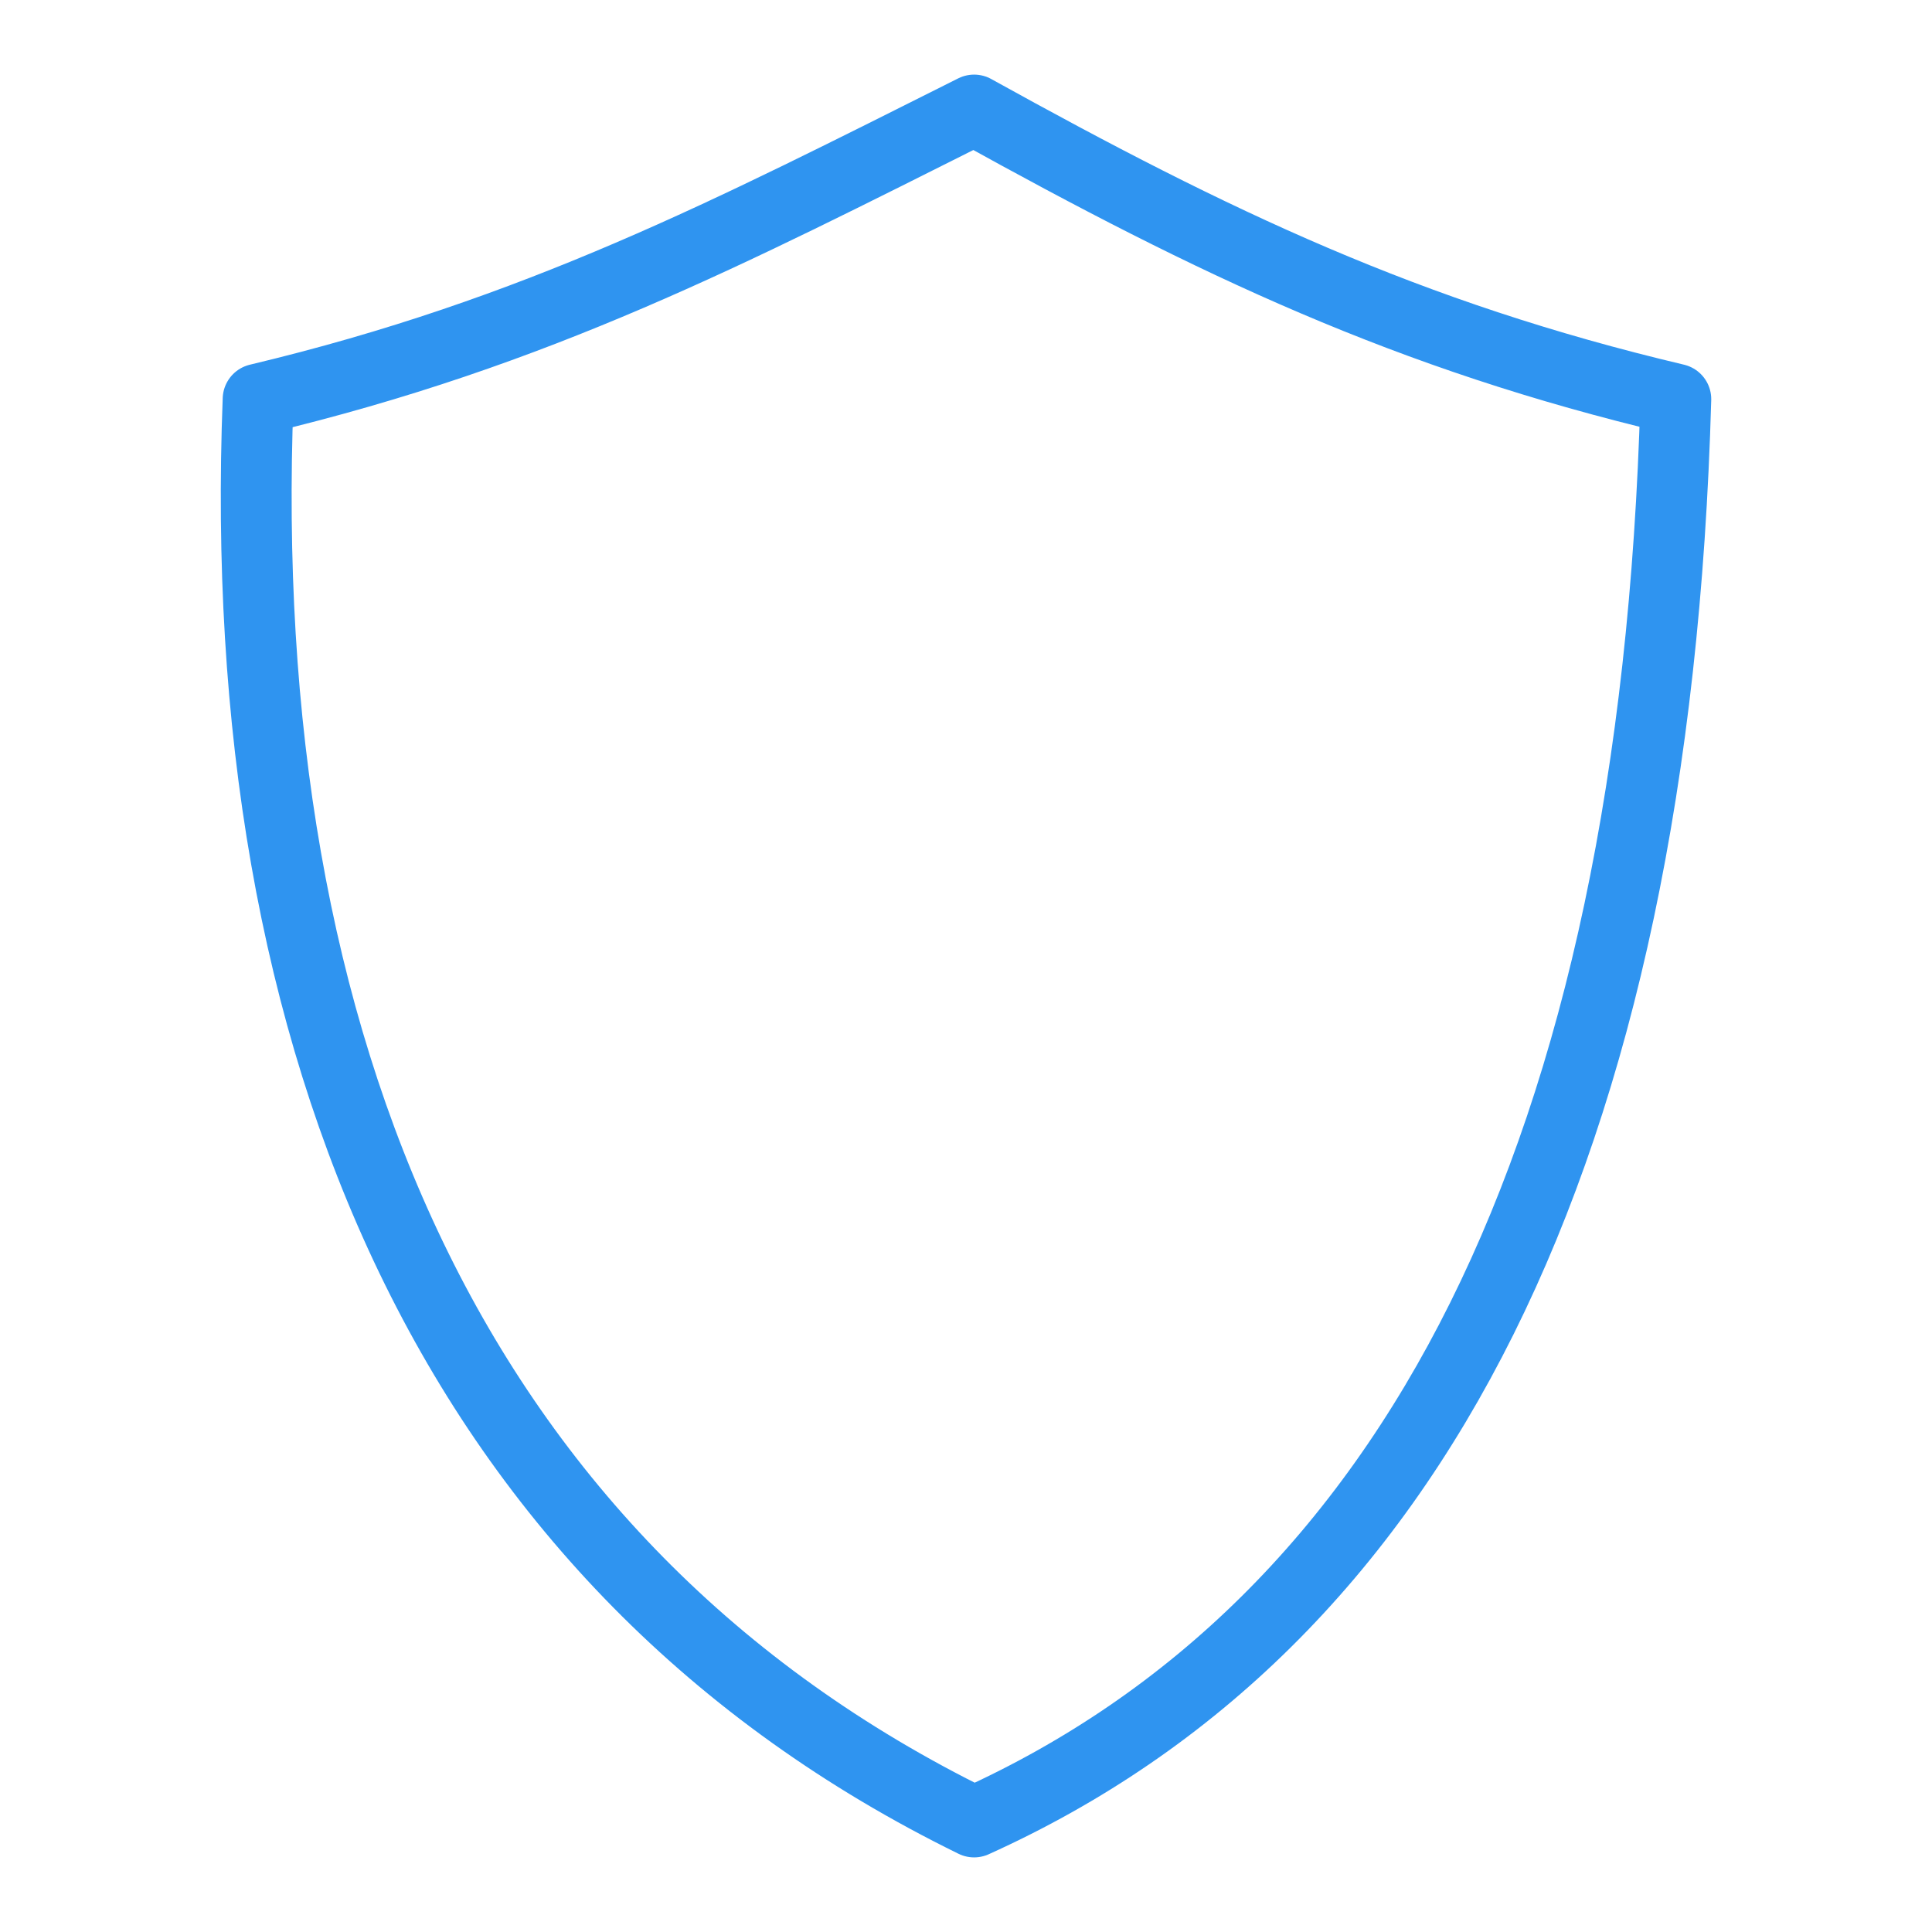 <?xml version="1.0" encoding="UTF-8" standalone="no"?> <svg xmlns="http://www.w3.org/2000/svg" xmlns:xlink="http://www.w3.org/1999/xlink" xmlns:serif="http://www.serif.com/" width="100%" height="100%" viewBox="0 0 60 60" xml:space="preserve" style="fill-rule:evenodd;clip-rule:evenodd;stroke-linecap:round;stroke-linejoin:round;stroke-miterlimit:1.5;"> <rect id="Монтажная-область24" serif:id="Монтажная область24" x="0" y="0" width="60" height="60" style="fill:none;"></rect> <path d="M30.252,3.417c-7.544,3.779 -13.57,6.914 -22.236,8.979c-0.775,20.099 6.035,36.244 22.236,44.187c13.655,-6.163 21.135,-20.814 21.792,-44.187c-8.333,-1.973 -14.349,-4.856 -21.792,-8.979Z" style="fill:none;stroke:#2f94f0;stroke-width:2.2px;"></path> </svg> 